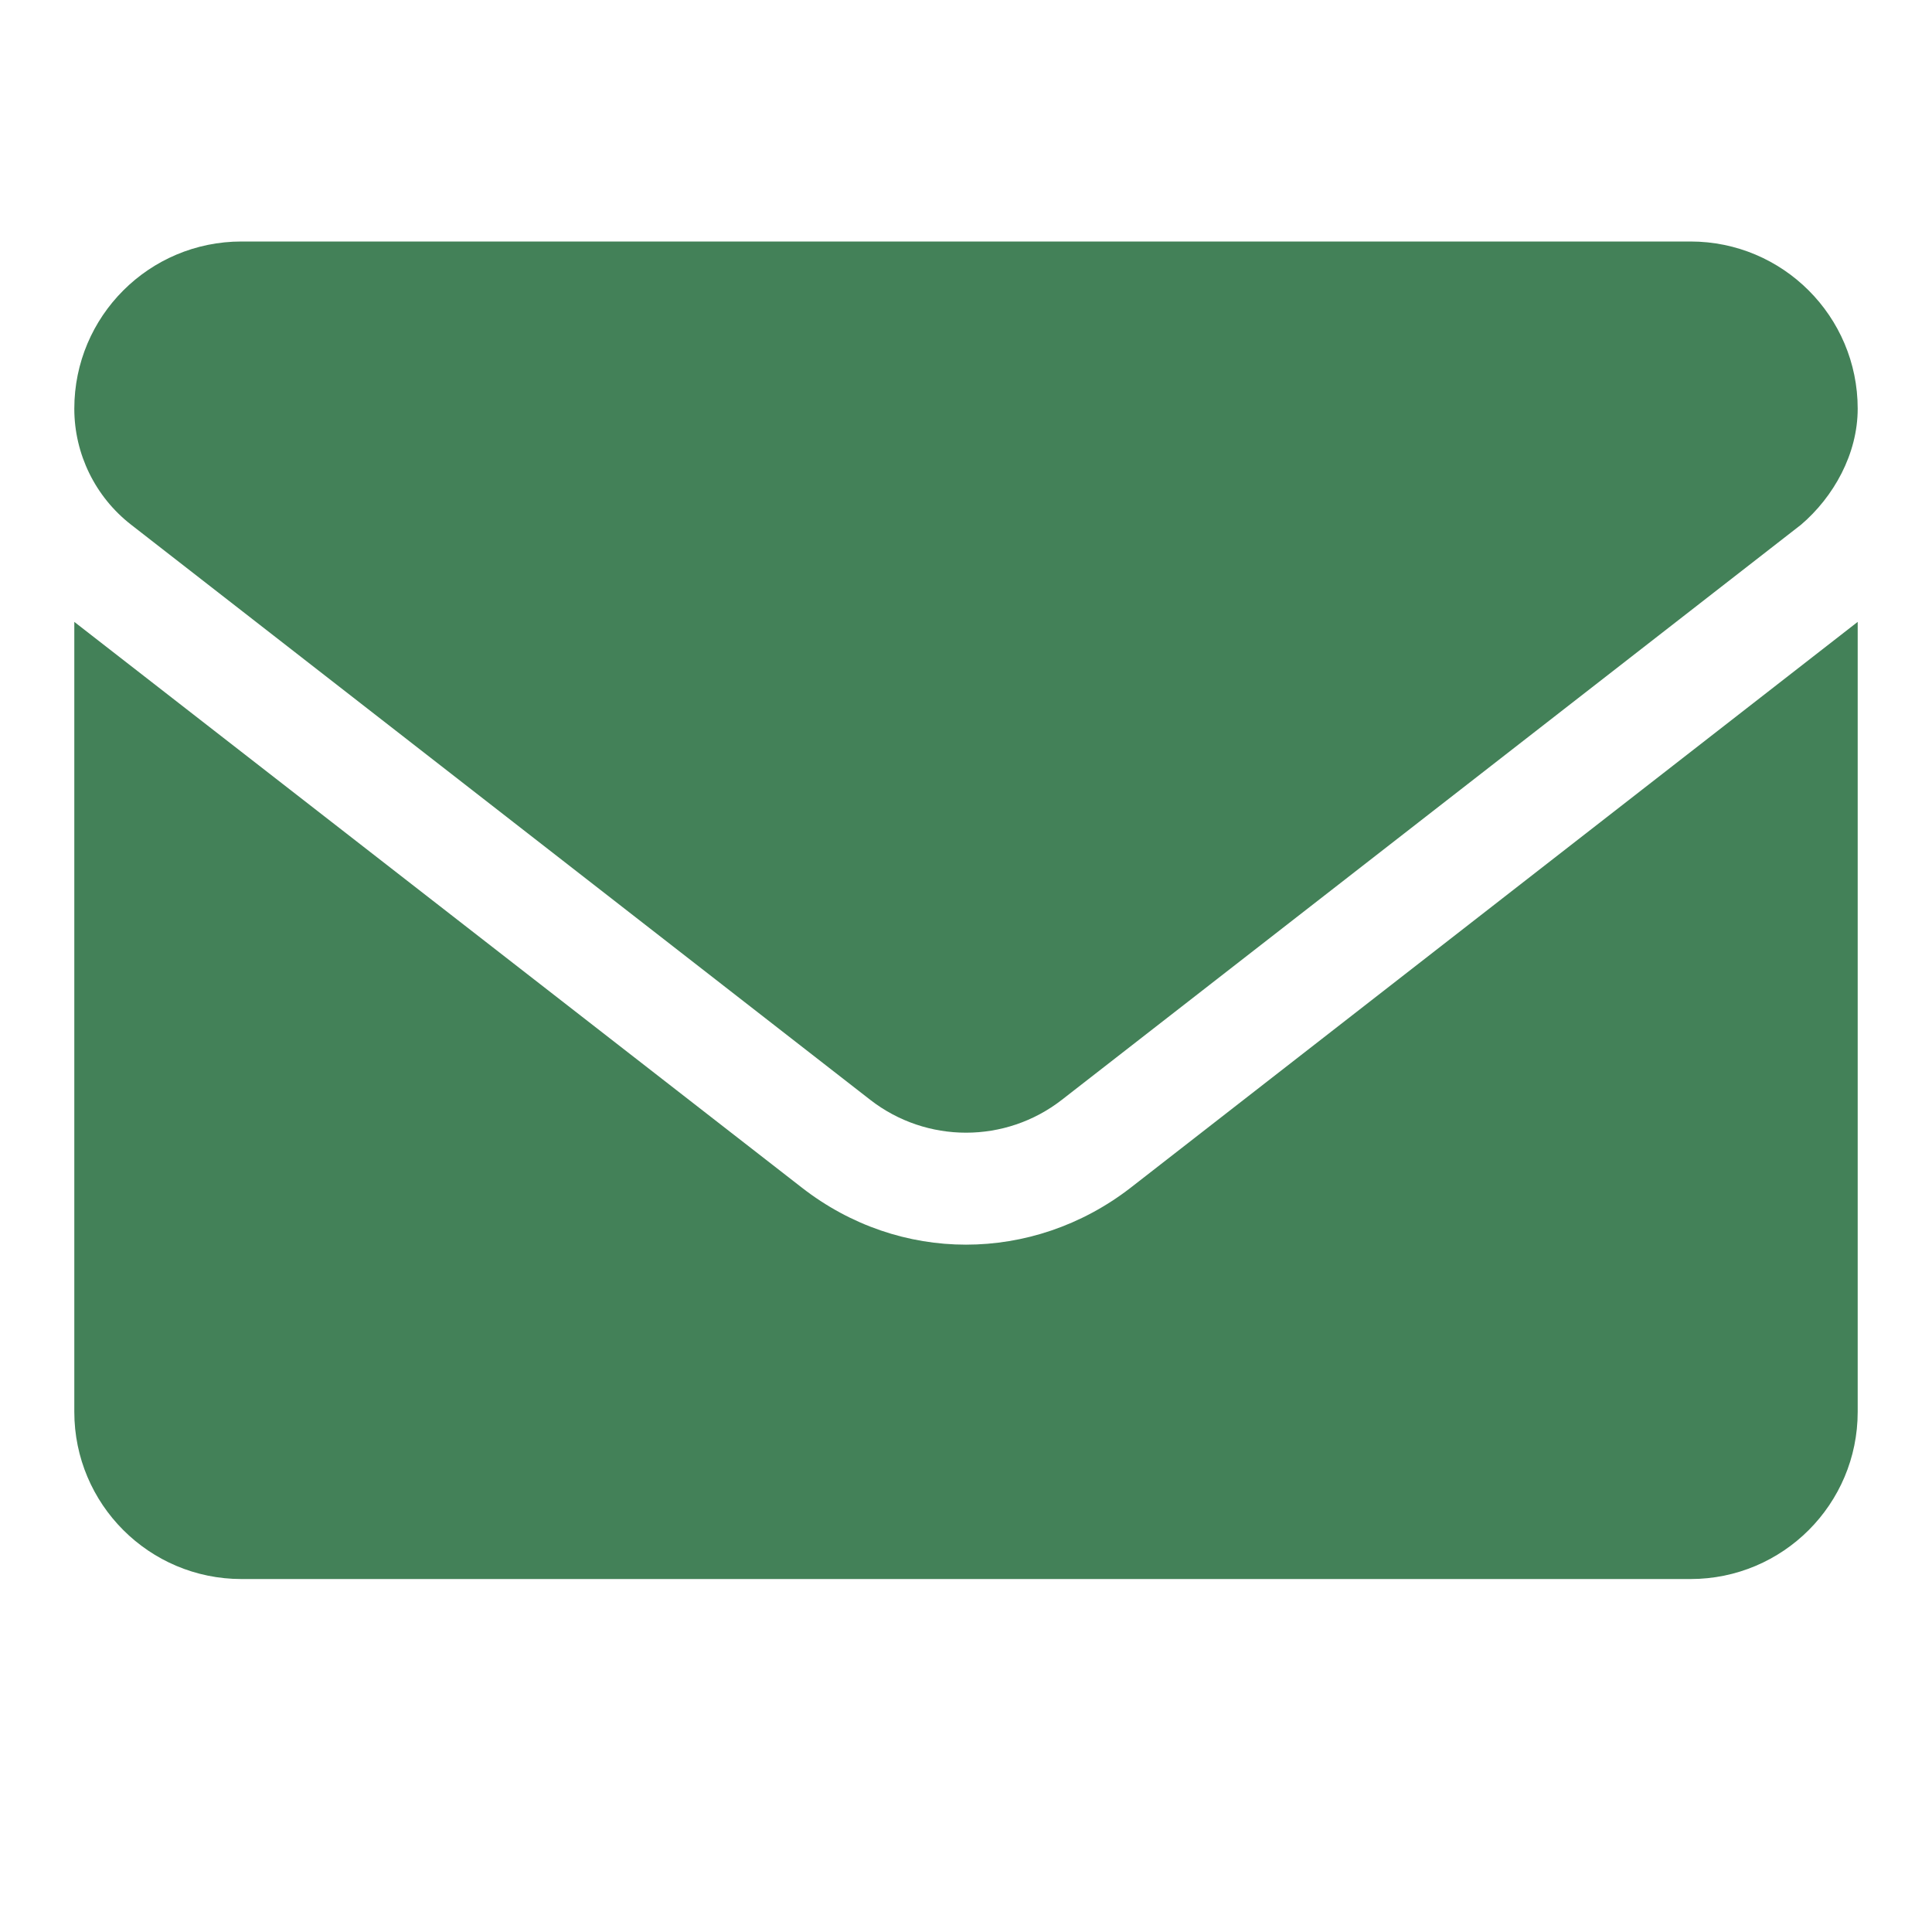 <svg width="26" height="26" viewBox="0 0 26 26" fill="none" xmlns="http://www.w3.org/2000/svg">
<path d="M13 16.75C12.225 16.75 11.45 16.496 10.789 15.981L1 8.369V19C1 20.242 2.007 21.25 3.25 21.25H22.75C23.993 21.25 25 20.243 25 19V8.369L15.213 15.986C14.552 16.497 13.773 16.75 13 16.75ZM1.764 7.061L11.71 14.8C12.469 15.391 13.533 15.391 14.291 14.8L24.238 7.061C24.677 6.686 25 6.109 25 5.5C25 4.257 23.992 3.25 22.75 3.25H3.25C2.007 3.25 1 4.257 1 5.5C1 6.109 1.282 6.686 1.764 7.061Z" fill="#438158"/>
</svg>
